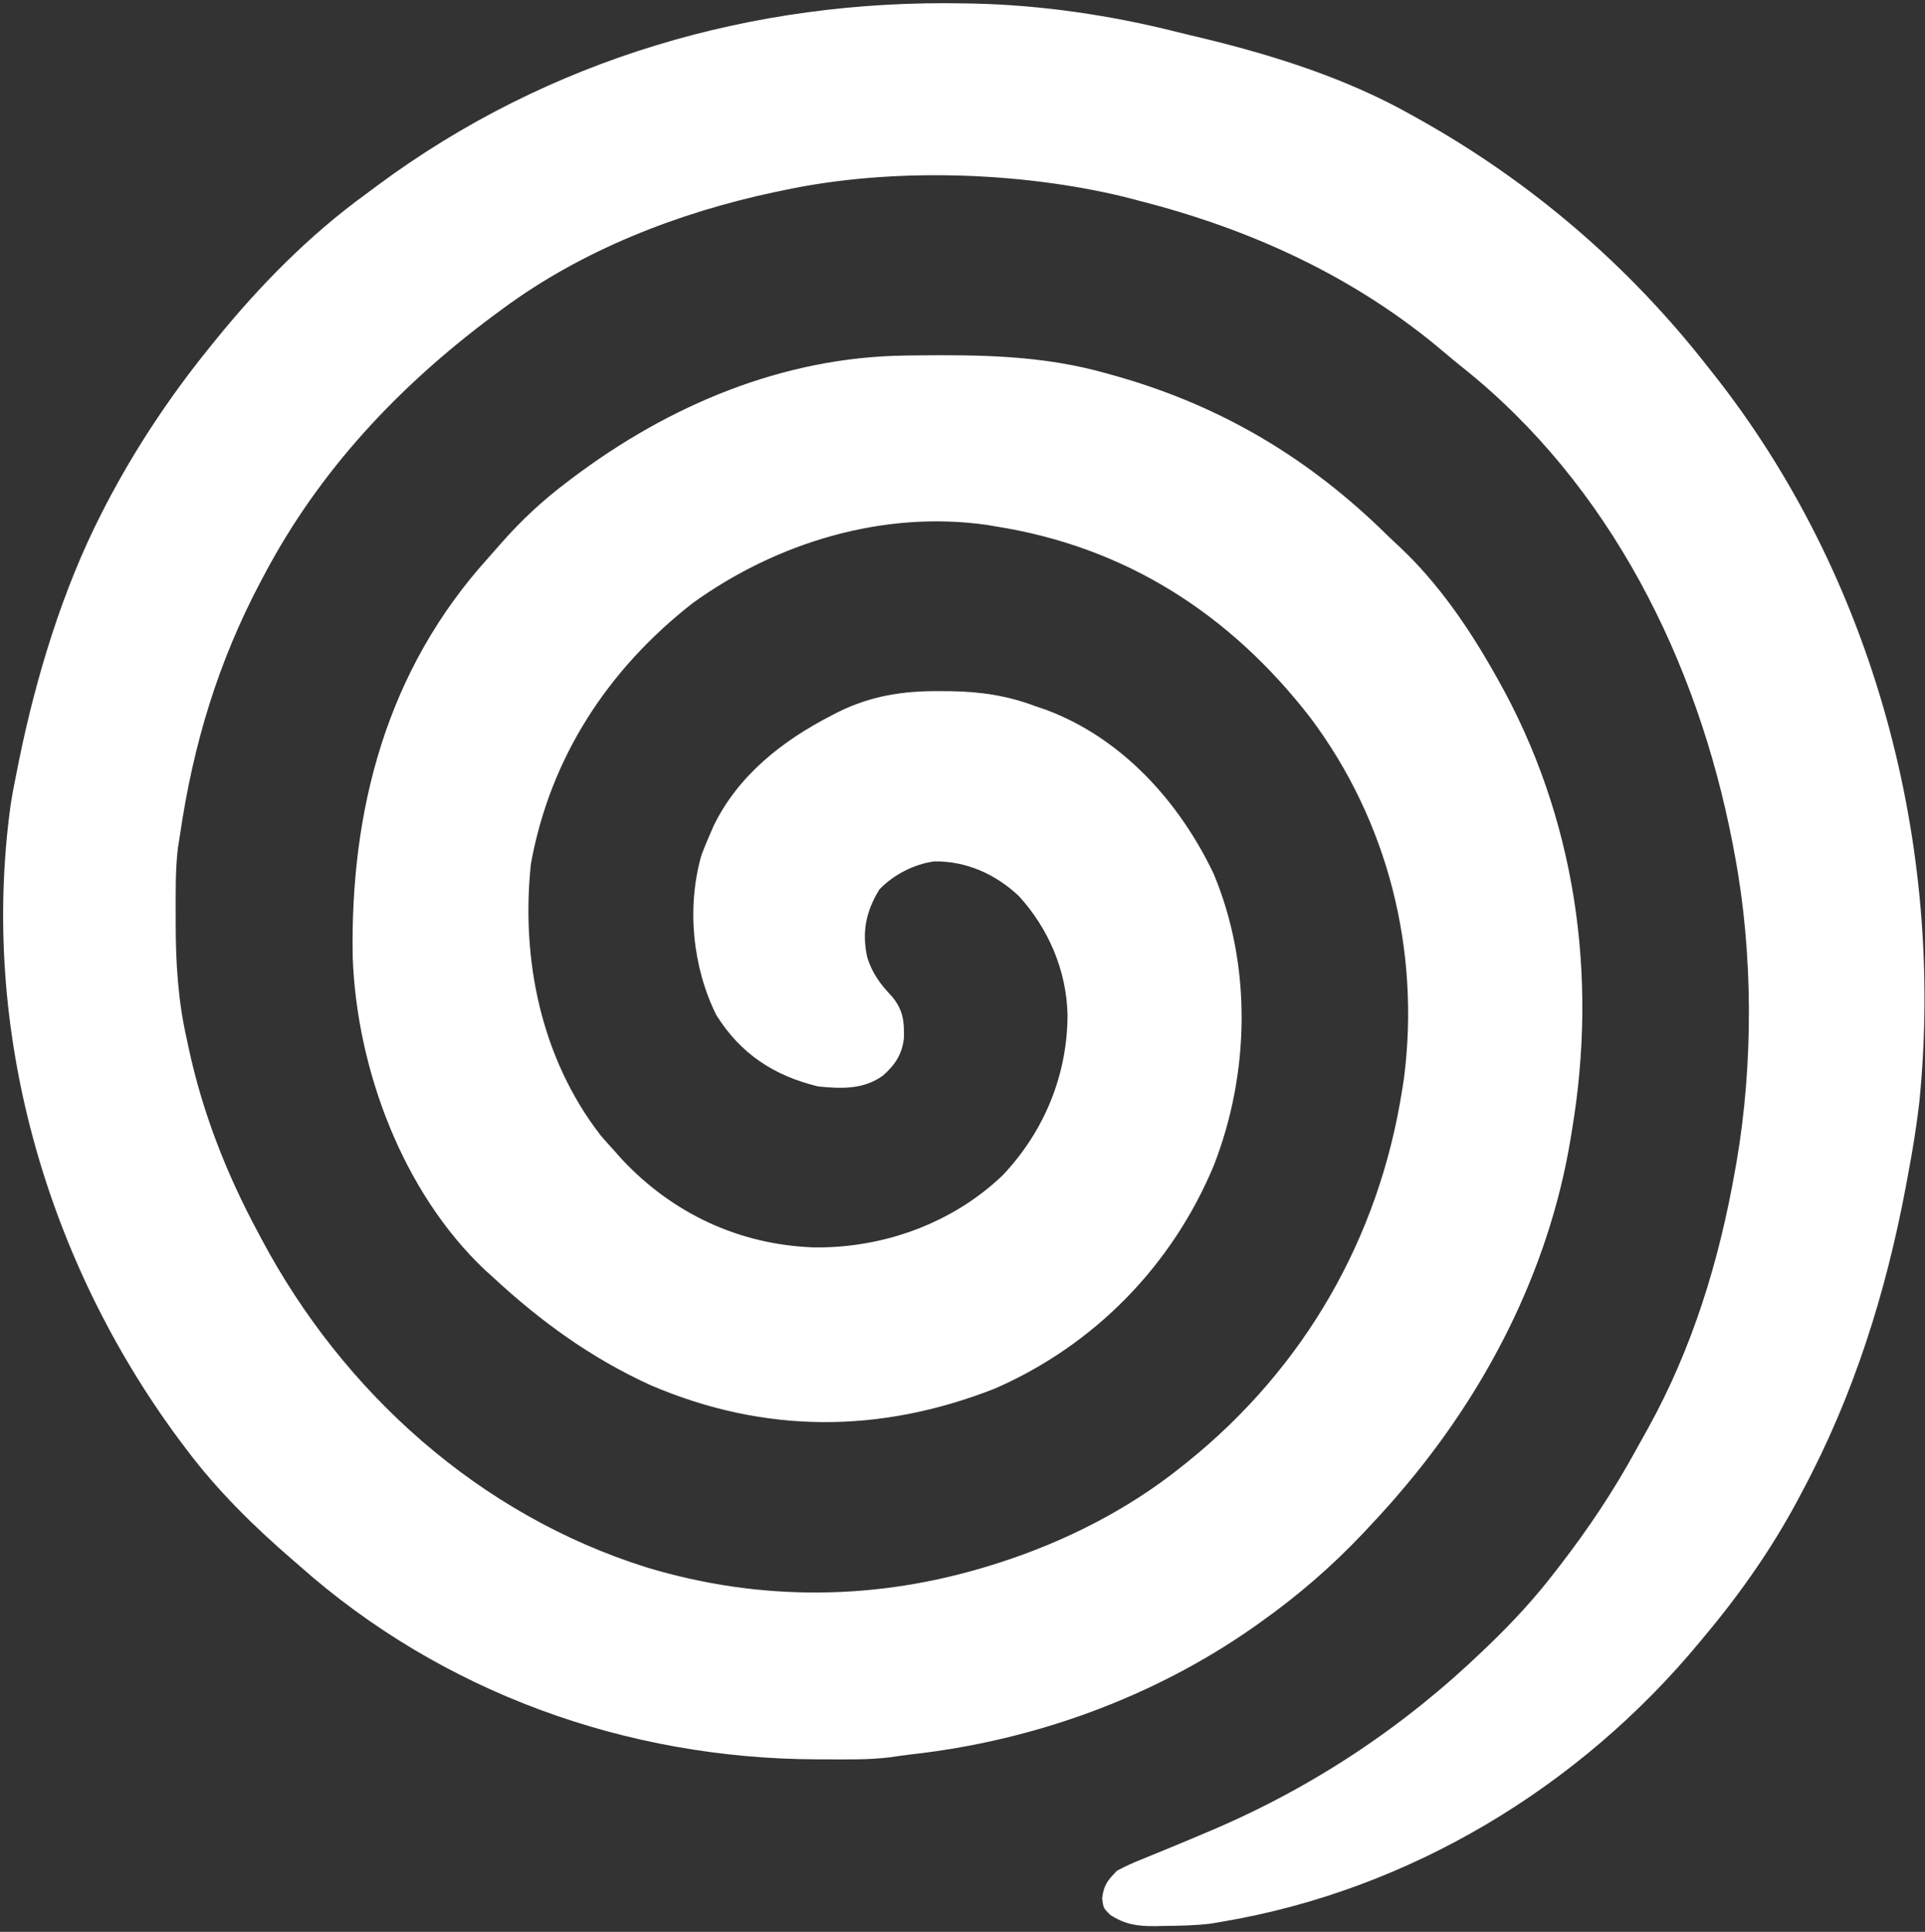 <?xml version="1.0" encoding="UTF-8"?>
<svg width="567px" height="569px" viewBox="0 0 567 569" version="1.1" xmlns="http://www.w3.org/2000/svg" xmlns:xlink="http://www.w3.org/1999/xlink">
    <rect x="0" y="0" width="567" height="569" fill="#333333" stroke="none"/>
    <!-- Generator: Sketch 63.1 (92452) - https://sketch.com -->
    <title>logo</title>
    <desc>Created with Sketch.</desc>
    <g id="Page-1" stroke="none" stroke-width="1" fill="none" fill-rule="evenodd">
        <g id="logo" fill-rule="nonzero">
            <path d="M284,1 C285.258,1.021 285.258,1.021 286.542,1.042 C306.675,1.47 327.223,4.5 346.734,9.432 C349.224,10.056 351.721,10.644 354.219,11.234 C375.504,16.391 396.873,23.175 416,34 C417.012,34.564 417.012,34.564 418.045,35.139 C451.03,53.608 479.7,78.193 503,108 C503.488,108.616 503.976,109.231 504.479,109.866 C552.033,169.921 572.942,248.806 565.316,324.77 C564.488,331.899 563.333,338.949 562,346 C561.786,347.164 561.571,348.328 561.351,349.527 C555.462,380.831 546.02,410.862 531,439 C530.66,439.646 530.321,440.292 529.971,440.958 C522.194,455.668 512.694,469.258 502,482 C501.578,482.511 501.156,483.021 500.722,483.547 C465.269,526.408 415.15,556.698 360,566 C358.324,566.286 358.324,566.286 356.613,566.578 C352.042,567.112 347.536,567.223 342.938,567.25 C341.629,567.281 341.629,567.281 340.295,567.314 C335.086,567.344 331.511,566.9 327,564 C325,562 325,562 324.625,559.188 C325.099,555.161 326.194,553.902 329,551 C331.41,549.719 333.647,548.676 336.168,547.688 C336.871,547.397 337.575,547.107 338.3,546.808 C339.808,546.185 341.318,545.568 342.831,544.957 C346.827,543.335 350.799,541.655 354.77,539.973 C355.96,539.468 355.96,539.468 357.175,538.954 C386.99,526.233 413.683,508.452 437,486 C437.786,485.247 437.786,485.247 438.587,484.479 C445.6,477.727 452.07,470.738 458,463 C458.518,462.331 459.036,461.662 459.57,460.973 C467.869,450.209 475.233,439.202 481.755,427.276 C482.954,425.085 484.174,422.907 485.398,420.73 C498.481,397.125 506.335,371.489 511,345 C511.167,344.071 511.333,343.143 511.505,342.186 C516.446,313.27 516.399,280.809 511,252 C510.78,250.816 510.559,249.633 510.332,248.414 C499.96,194.695 474.204,142.815 430.758,108.203 C428.98,106.783 427.223,105.337 425.492,103.859 C399.178,81.488 368.263,67.391 335,59 C333.764,58.673 332.528,58.345 331.254,58.008 C300.179,50.482 262.343,49.321 231,56 C229.599,56.29 229.599,56.29 228.169,56.586 C199.716,62.648 171.518,73.603 148,91 C146.974,91.755 145.948,92.511 144.891,93.289 C117.372,113.871 94.19,138.49 78,169 C77.676,169.606 77.352,170.212 77.018,170.836 C64.251,194.87 56.92,219.155 53,246 C52.804,247.23 52.608,248.46 52.406,249.727 C51.614,256.378 51.755,263.123 51.75,269.812 C51.749,270.55 51.749,271.287 51.748,272.047 C51.765,283.623 52.435,294.689 55,306 C55.166,306.785 55.333,307.57 55.504,308.379 C59.616,327.628 66.68,345.696 76,363 C76.352,363.663 76.704,364.327 77.066,365.01 C101.144,410.234 141.308,446.233 190.457,461.652 C224.013,471.787 258.501,471.463 292,461 C292.758,460.763 293.516,460.527 294.297,460.283 C313.562,454.087 332.191,444.688 348,432 C348.548,431.563 349.096,431.127 349.661,430.677 C384.104,402.982 406.187,364.673 413,321 C413.171,319.921 413.343,318.842 413.519,317.73 C418.387,279.978 408.883,241.978 386,211.438 C362.315,180.805 331.471,160.996 293,155 C291.851,154.805 291.851,154.805 290.68,154.605 C260.173,150.256 228.82,159.776 204.094,177.586 C179.11,197.081 162.078,223.056 156.387,254.375 C153.382,282.538 159.356,311.731 176.938,334.438 C178.268,335.979 179.622,337.5 181,339 C182.087,340.224 182.087,340.224 183.195,341.473 C198.167,357.457 217.729,366.59 239.655,367.404 C260.003,367.7 280.44,360.367 295.25,346.25 C307.549,333.328 314.463,316.542 314.434,298.72 C314.097,285.778 308.825,273.466 300.09,263.91 C293.259,257.487 284.678,253.591 275.219,253.715 C269.281,254.478 263.082,257.684 259,262 C255.017,268.499 253.796,274.656 255.473,282.098 C256.949,286.687 259.288,289.889 262.598,293.359 C265.972,297.307 266.387,300.71 266.246,305.758 C265.718,310.572 263.59,313.678 260.062,316.812 C254.285,320.939 247.907,320.685 241,320 C227.941,316.824 218.169,310.425 211,299 C203.953,284.818 202.216,267.096 206.625,251.812 C207.36,249.853 208.15,247.913 209,246 C209.401,245.074 209.802,244.149 210.215,243.195 C217.51,228.267 230.517,218.132 245,210.688 C245.628,210.362 246.256,210.036 246.903,209.7 C256.59,204.939 266.02,203.463 276.75,203.562 C277.892,203.569 279.033,203.576 280.209,203.583 C289.065,203.751 296.66,204.878 305,208 C306.026,208.351 307.052,208.701 308.109,209.062 C330.532,217.427 347.358,236.168 357.465,257.336 C368.771,284.322 368.135,316.003 357.553,343.202 C345.261,372.757 322.343,396.19 293,409 C259.163,422.275 225.235,422.347 191.719,408.025 C174.127,400.029 159.126,389.122 145,376 C144.334,375.399 143.667,374.799 142.98,374.18 C118.628,351.266 105.075,314.864 103.889,281.927 C103.12,238.371 113.922,197.488 143.609,164.547 C145.007,162.993 146.381,161.42 147.754,159.844 C153.627,153.176 159.896,147.359 167,142 C167.519,141.606 168.038,141.212 168.573,140.806 C197.006,119.373 230.532,105.207 266.469,104.727 C267.339,104.714 268.209,104.701 269.105,104.688 C288.604,104.459 307.104,104.622 326,110 C327.096,110.306 328.192,110.612 329.322,110.927 C360.094,119.759 385.707,135.111 408.465,157.5 C409.778,158.783 411.121,160.035 412.469,161.281 C423.536,171.707 432.552,184.809 440,198 C440.36,198.633 440.721,199.267 441.092,199.919 C464.07,240.618 470.718,287.126 463,333 C462.861,333.858 462.722,334.716 462.578,335.6 C456.143,374.36 437.56,410.392 412,440 C411.331,440.78 410.662,441.56 409.973,442.363 C407.694,444.956 405.363,447.485 403,450 C402.215,450.836 402.215,450.836 401.415,451.688 C392.05,461.576 382.114,470.133 371,478 C370.137,478.614 370.137,478.614 369.257,479.24 C339.587,500.038 304.2,512.781 268.309,516.734 C266.307,516.965 264.312,517.258 262.32,517.562 C255.838,518.373 249.272,518.199 242.75,518.188 C241.68,518.186 241.68,518.186 240.588,518.185 C184.494,518.025 130.072,498.459 88,461 C87.386,460.471 86.772,459.942 86.14,459.396 C74.81,449.617 64,438.983 55,427 C53.824,425.44 53.824,425.44 52.625,423.848 C13.338,370.715 -5.917,303.044 3.125,237.125 C3.661,233.729 4.305,230.367 5,227 C5.183,226.078 5.365,225.157 5.554,224.208 C10.599,199.418 18.438,173.57 30,151 C30.369,150.279 30.738,149.559 31.119,148.816 C39.771,132.185 50.18,116.545 62,102 C62.421,101.476 62.842,100.952 63.276,100.412 C76.337,84.268 91.155,69.179 108,57 C109.113,56.17 110.225,55.339 111.336,54.508 C161.584,17.326 221.857,-0.217 284,1 Z" id="Path" fill="#ffffff"></path>
            
        </g>
    </g>
</svg>